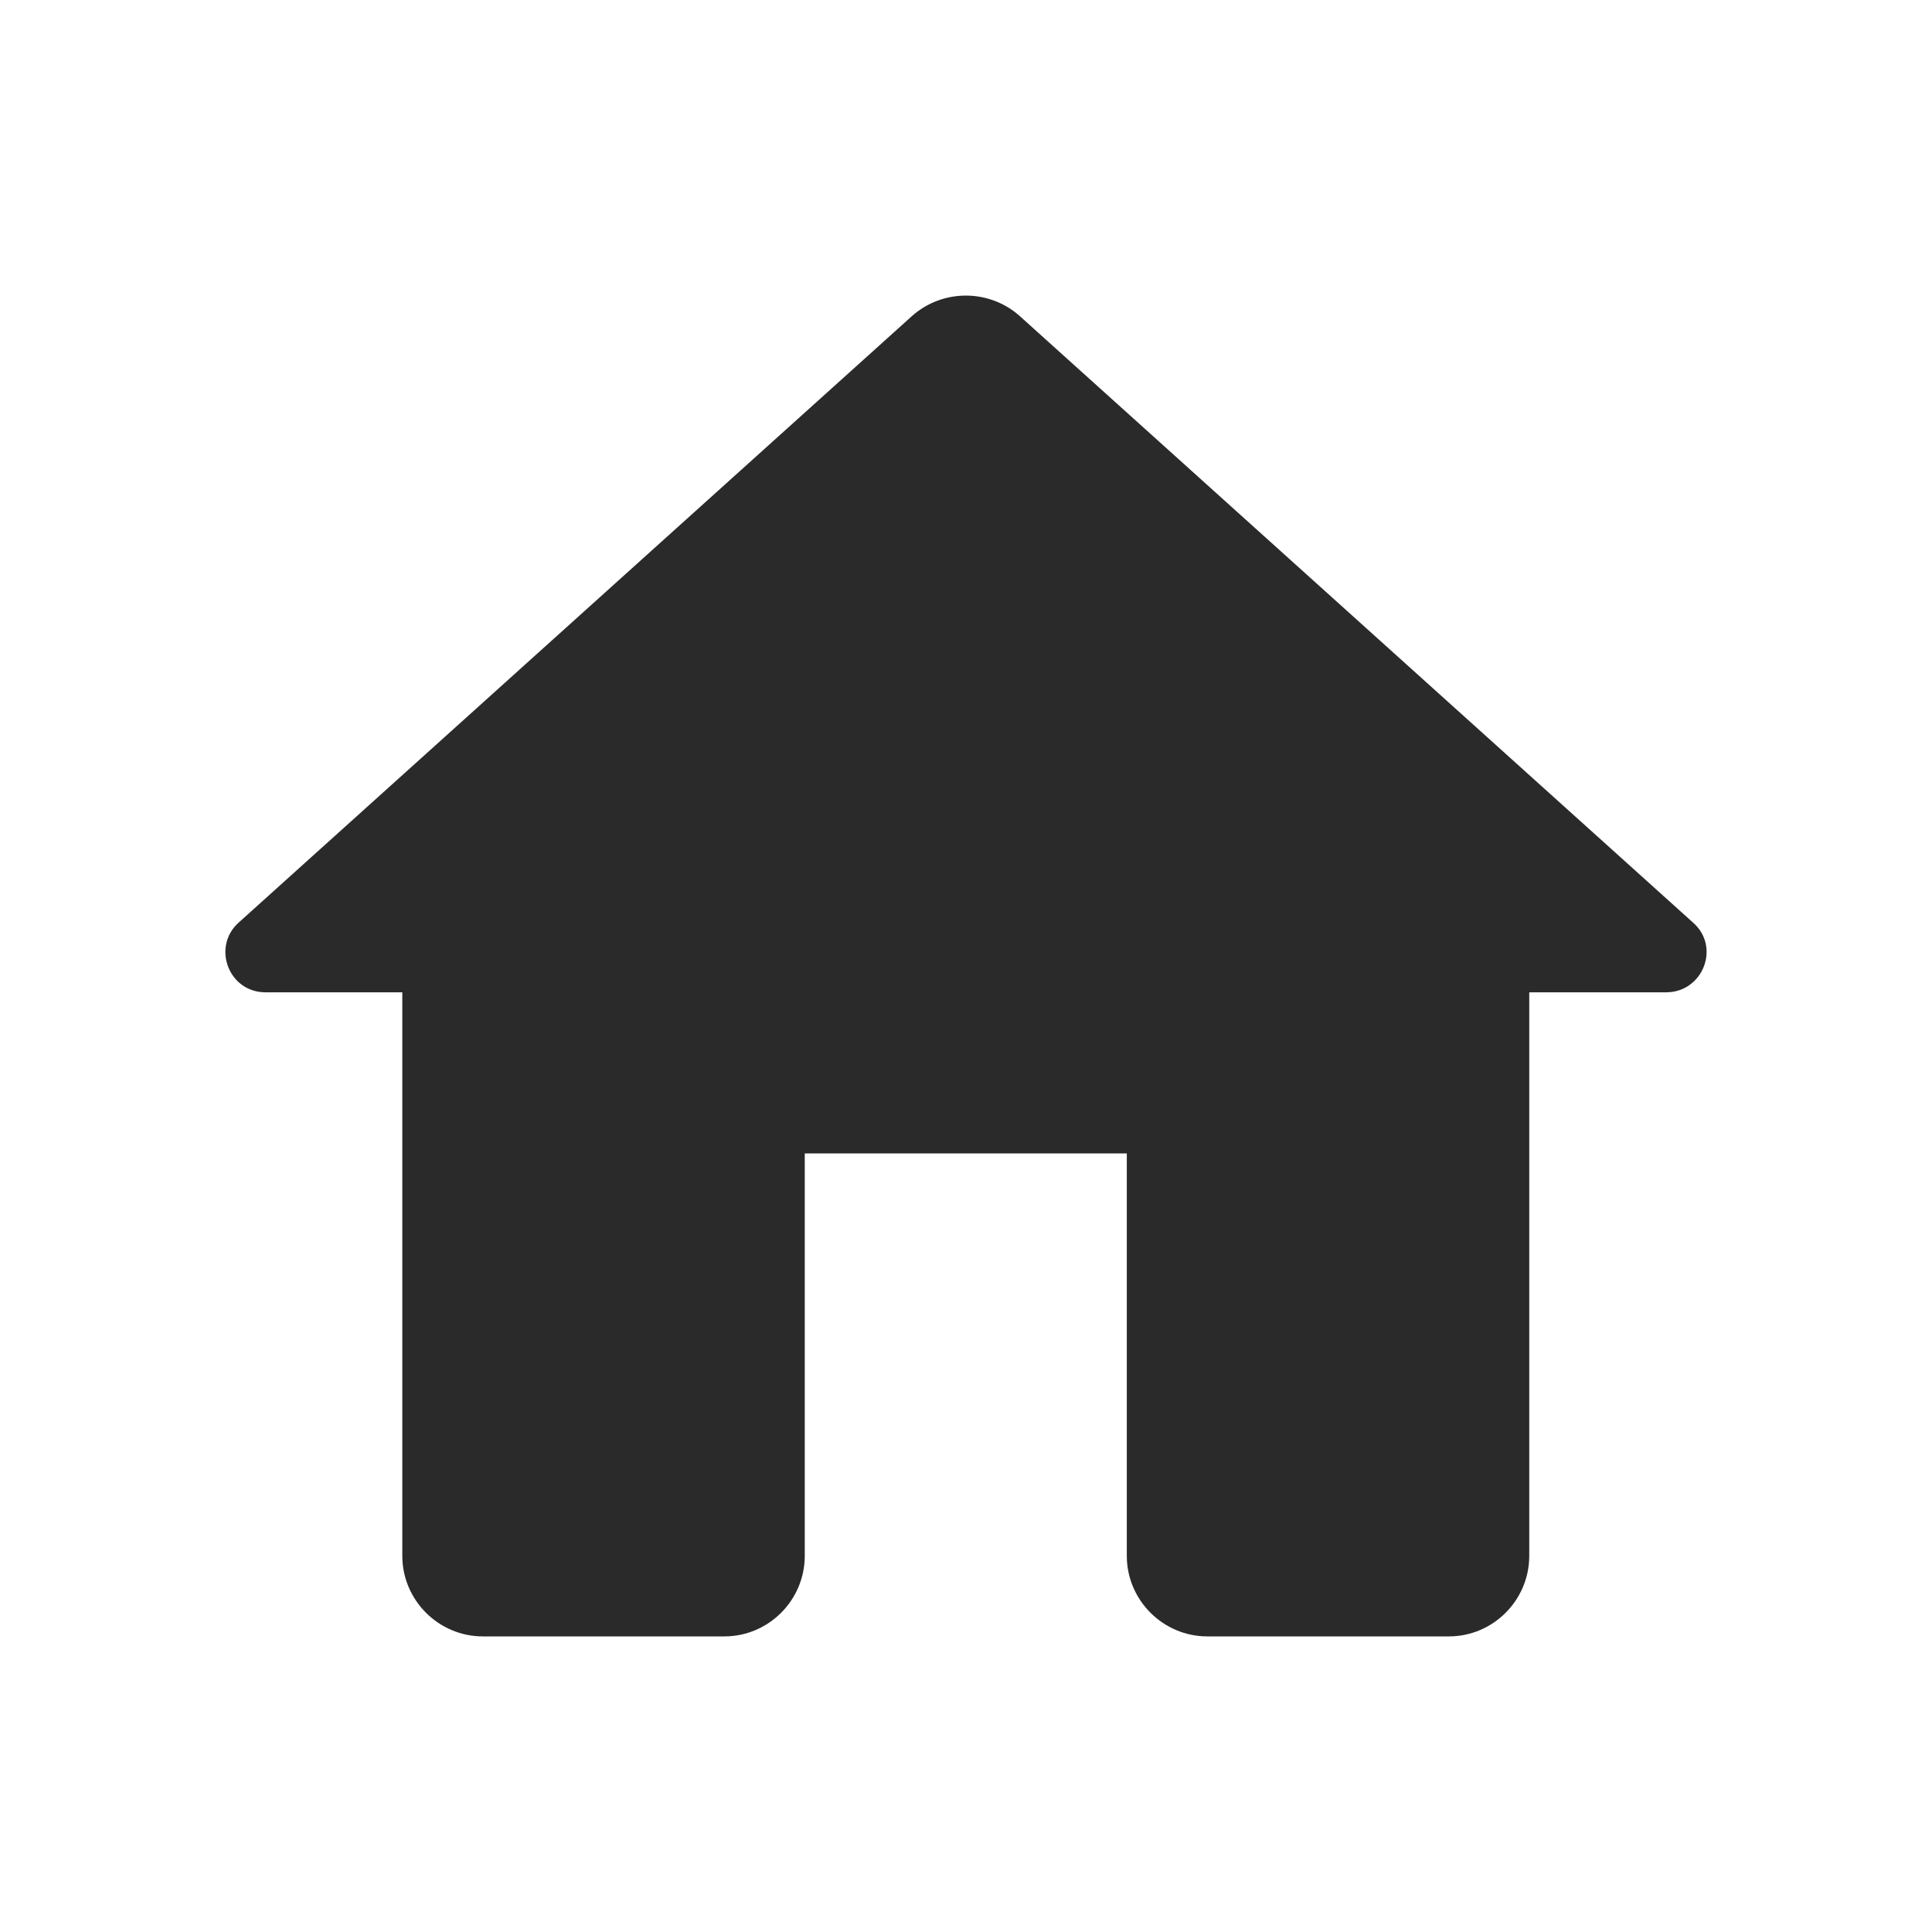 <svg width="13" height="13" viewBox="0 0 13 13" fill="none" xmlns="http://www.w3.org/2000/svg">
<path d="M5.415 10.469V7.761H7.582V10.469C7.582 10.767 7.826 11.011 8.124 11.011H9.749C10.047 11.011 10.29 10.767 10.29 10.469V6.677H11.211C11.46 6.677 11.58 6.369 11.39 6.206L6.862 2.127C6.656 1.943 6.342 1.943 6.136 2.127L1.608 6.206C1.423 6.369 1.537 6.677 1.786 6.677H2.707V10.469C2.707 10.767 2.951 11.011 3.249 11.011H4.874C5.172 11.011 5.415 10.767 5.415 10.469Z" fill="#2A2A2A"/>
</svg>
